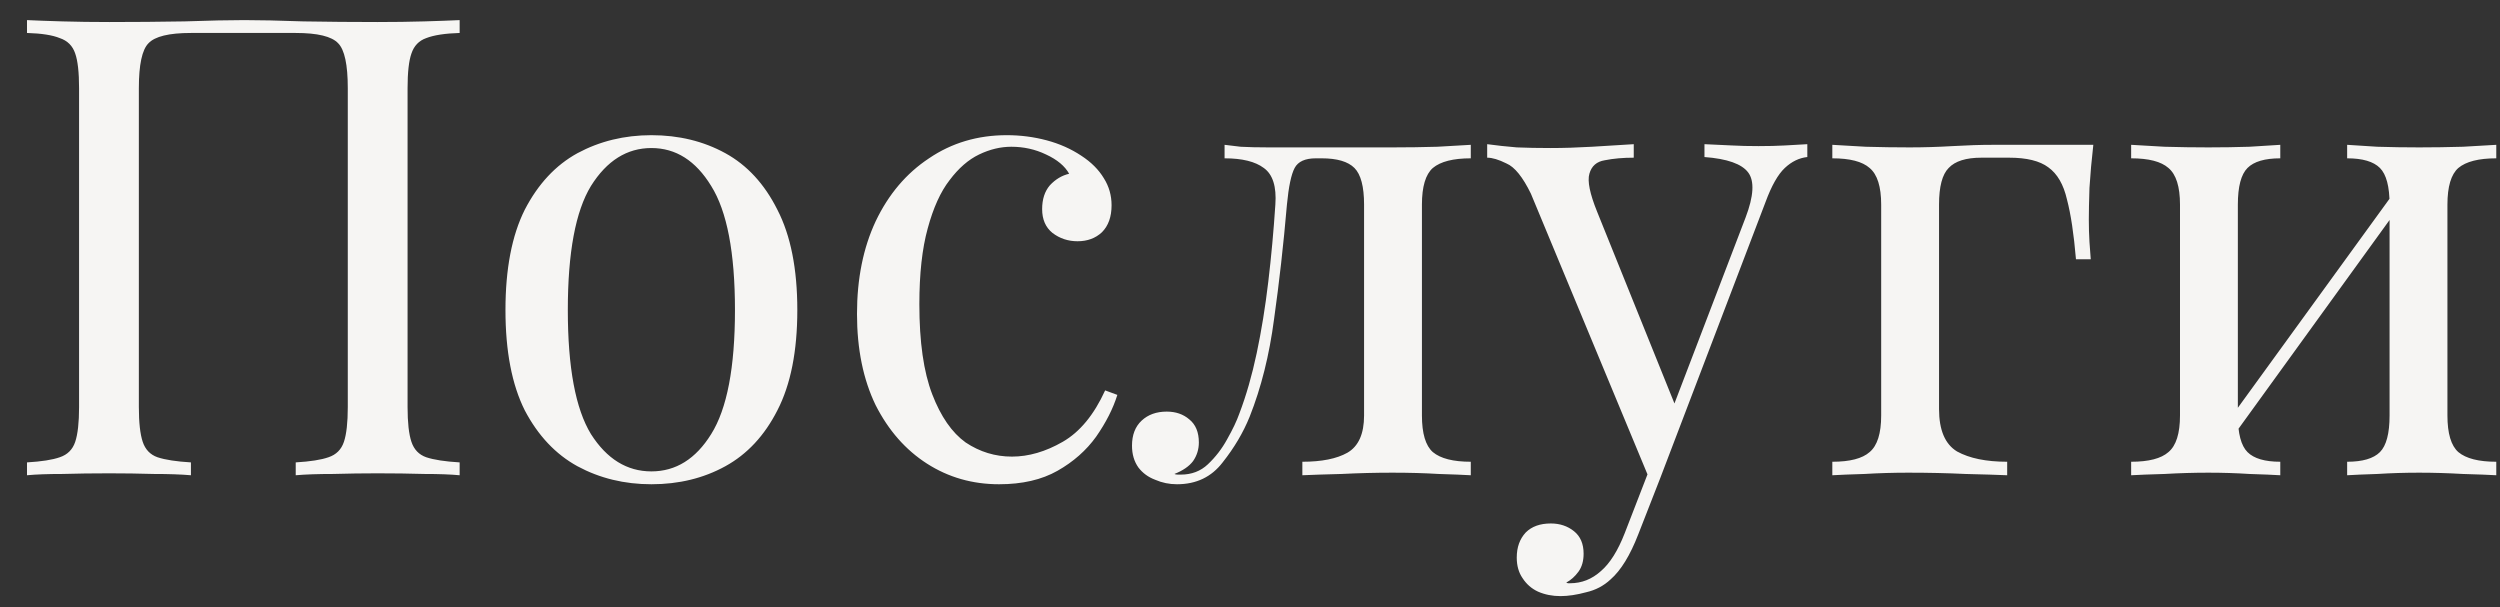 <?xml version="1.0" encoding="UTF-8"?> <svg xmlns="http://www.w3.org/2000/svg" width="70" height="17" viewBox="0 0 70 17" fill="none"><rect x="0" y="0" width="70" height="17" fill="#333333" stroke="none"/> <path d="M12.87 0.563V0.923C12.462 0.935 12.15 0.983 11.934 1.067C11.73 1.139 11.592 1.283 11.52 1.499C11.448 1.703 11.412 2.027 11.412 2.471V11.399C11.412 11.831 11.448 12.155 11.52 12.371C11.592 12.587 11.73 12.731 11.934 12.803C12.15 12.875 12.462 12.923 12.87 12.947V13.307C12.618 13.283 12.288 13.271 11.88 13.271C11.472 13.259 11.034 13.253 10.566 13.253C10.158 13.253 9.744 13.259 9.324 13.271C8.904 13.271 8.556 13.283 8.28 13.307V12.947C8.688 12.923 8.994 12.875 9.198 12.803C9.414 12.731 9.558 12.587 9.63 12.371C9.702 12.155 9.738 11.831 9.738 11.399V2.471C9.738 1.811 9.648 1.391 9.468 1.211C9.288 1.019 8.892 0.923 8.28 0.923H5.346C4.734 0.923 4.338 1.019 4.158 1.211C3.978 1.391 3.888 1.811 3.888 2.471V11.399C3.888 11.831 3.924 12.155 3.996 12.371C4.068 12.587 4.206 12.731 4.41 12.803C4.626 12.875 4.938 12.923 5.346 12.947V13.307C5.07 13.283 4.722 13.271 4.302 13.271C3.894 13.259 3.48 13.253 3.06 13.253C2.592 13.253 2.154 13.259 1.746 13.271C1.338 13.271 1.008 13.283 0.756 13.307V12.947C1.164 12.923 1.47 12.875 1.674 12.803C1.89 12.731 2.034 12.587 2.106 12.371C2.178 12.155 2.214 11.831 2.214 11.399V2.471C2.214 2.027 2.178 1.703 2.106 1.499C2.034 1.283 1.89 1.139 1.674 1.067C1.47 0.983 1.164 0.935 0.756 0.923V0.563C1.008 0.575 1.338 0.587 1.746 0.599C2.154 0.611 2.592 0.617 3.06 0.617C3.768 0.617 4.47 0.611 5.166 0.599C5.862 0.575 6.42 0.563 6.84 0.563C7.26 0.563 7.812 0.575 8.496 0.599C9.18 0.611 9.87 0.617 10.566 0.617C11.034 0.617 11.472 0.611 11.88 0.599C12.288 0.587 12.618 0.575 12.87 0.563ZM18.239 3.785C19.007 3.785 19.697 3.953 20.309 4.289C20.921 4.625 21.407 5.153 21.767 5.873C22.139 6.593 22.325 7.529 22.325 8.681C22.325 9.833 22.139 10.769 21.767 11.489C21.407 12.197 20.921 12.719 20.309 13.055C19.697 13.391 19.007 13.559 18.239 13.559C17.483 13.559 16.793 13.391 16.169 13.055C15.557 12.719 15.065 12.197 14.693 11.489C14.333 10.769 14.153 9.833 14.153 8.681C14.153 7.529 14.333 6.593 14.693 5.873C15.065 5.153 15.557 4.625 16.169 4.289C16.793 3.953 17.483 3.785 18.239 3.785ZM18.239 4.145C17.555 4.145 16.991 4.499 16.547 5.207C16.115 5.915 15.899 7.073 15.899 8.681C15.899 10.289 16.115 11.447 16.547 12.155C16.991 12.851 17.555 13.199 18.239 13.199C18.923 13.199 19.481 12.851 19.913 12.155C20.357 11.447 20.579 10.289 20.579 8.681C20.579 7.073 20.357 5.915 19.913 5.207C19.481 4.499 18.923 4.145 18.239 4.145ZM28.19 3.785C28.574 3.785 28.946 3.833 29.306 3.929C29.666 4.025 29.99 4.169 30.278 4.361C30.554 4.541 30.764 4.751 30.908 4.991C31.052 5.219 31.124 5.471 31.124 5.747C31.124 6.071 31.034 6.323 30.854 6.503C30.674 6.671 30.446 6.755 30.17 6.755C29.906 6.755 29.672 6.677 29.468 6.521C29.276 6.365 29.18 6.143 29.18 5.855C29.18 5.579 29.252 5.357 29.396 5.189C29.552 5.021 29.732 4.913 29.936 4.865C29.816 4.649 29.6 4.469 29.288 4.325C28.988 4.181 28.664 4.109 28.316 4.109C28.016 4.109 27.716 4.181 27.416 4.325C27.116 4.469 26.84 4.709 26.588 5.045C26.336 5.369 26.132 5.819 25.976 6.395C25.82 6.959 25.742 7.667 25.742 8.519C25.742 9.575 25.862 10.415 26.102 11.039C26.342 11.663 26.654 12.113 27.038 12.389C27.434 12.653 27.866 12.785 28.334 12.785C28.802 12.785 29.276 12.647 29.756 12.371C30.236 12.095 30.632 11.615 30.944 10.931L31.286 11.057C31.166 11.441 30.968 11.831 30.692 12.227C30.416 12.611 30.056 12.929 29.612 13.181C29.168 13.433 28.622 13.559 27.974 13.559C27.23 13.559 26.558 13.367 25.958 12.983C25.358 12.599 24.878 12.053 24.518 11.345C24.17 10.625 23.996 9.773 23.996 8.789C23.996 7.805 24.17 6.941 24.518 6.197C24.878 5.441 25.376 4.853 26.012 4.433C26.648 4.001 27.374 3.785 28.19 3.785ZM41.182 4.055V4.433C40.69 4.433 40.336 4.523 40.12 4.703C39.916 4.883 39.814 5.225 39.814 5.729V11.633C39.814 12.137 39.916 12.479 40.12 12.659C40.336 12.839 40.69 12.929 41.182 12.929V13.307C40.978 13.295 40.678 13.283 40.282 13.271C39.886 13.247 39.454 13.235 38.986 13.235C38.518 13.235 38.044 13.247 37.564 13.271C37.096 13.283 36.73 13.295 36.466 13.307V12.929C37.006 12.929 37.426 12.845 37.726 12.677C38.038 12.497 38.194 12.149 38.194 11.633V5.729C38.194 5.225 38.104 4.883 37.924 4.703C37.744 4.523 37.438 4.433 37.006 4.433H36.844C36.544 4.433 36.346 4.523 36.25 4.703C36.154 4.883 36.082 5.225 36.034 5.729C35.938 6.845 35.818 7.913 35.674 8.933C35.542 9.941 35.314 10.853 34.99 11.669C34.81 12.113 34.558 12.539 34.234 12.947C33.922 13.355 33.496 13.559 32.956 13.559C32.74 13.559 32.536 13.517 32.344 13.433C32.152 13.361 31.996 13.247 31.876 13.091C31.756 12.923 31.696 12.719 31.696 12.479C31.696 12.179 31.786 11.945 31.966 11.777C32.146 11.609 32.38 11.525 32.668 11.525C32.92 11.525 33.13 11.597 33.298 11.741C33.478 11.885 33.568 12.101 33.568 12.389C33.568 12.581 33.514 12.755 33.406 12.911C33.298 13.055 33.124 13.175 32.884 13.271C32.908 13.283 32.938 13.289 32.974 13.289C33.022 13.289 33.052 13.289 33.064 13.289C33.364 13.289 33.616 13.193 33.82 13.001C34.036 12.797 34.216 12.563 34.36 12.299C34.516 12.023 34.63 11.783 34.702 11.579C34.894 11.075 35.056 10.511 35.188 9.887C35.32 9.263 35.428 8.597 35.512 7.889C35.596 7.181 35.662 6.461 35.71 5.729C35.746 5.225 35.638 4.883 35.386 4.703C35.146 4.523 34.78 4.433 34.288 4.433V4.055C34.384 4.067 34.534 4.085 34.738 4.109C34.954 4.121 35.212 4.127 35.512 4.127C35.752 4.127 35.998 4.127 36.25 4.127C36.514 4.127 36.778 4.127 37.042 4.127C37.378 4.127 37.684 4.127 37.96 4.127C38.248 4.127 38.596 4.127 39.004 4.127C39.424 4.127 39.838 4.121 40.246 4.109C40.666 4.085 40.978 4.067 41.182 4.055ZM50.605 4.037V4.397C50.377 4.421 50.167 4.523 49.975 4.703C49.783 4.883 49.603 5.201 49.435 5.657L46.483 13.397H46.177L42.865 5.423C42.637 4.955 42.409 4.673 42.181 4.577C41.965 4.469 41.785 4.415 41.641 4.415V4.037C41.905 4.073 42.181 4.103 42.469 4.127C42.757 4.139 43.069 4.145 43.405 4.145C43.777 4.145 44.167 4.133 44.575 4.109C44.995 4.085 45.385 4.061 45.745 4.037V4.415C45.445 4.415 45.175 4.439 44.935 4.487C44.707 4.523 44.563 4.649 44.503 4.865C44.443 5.069 44.515 5.423 44.719 5.927L46.933 11.417L46.825 11.453L48.877 6.089C49.105 5.489 49.129 5.069 48.949 4.829C48.769 4.589 48.361 4.445 47.725 4.397V4.037C48.037 4.049 48.295 4.061 48.499 4.073C48.715 4.085 48.961 4.091 49.237 4.091C49.513 4.091 49.759 4.085 49.975 4.073C50.203 4.061 50.413 4.049 50.605 4.037ZM46.483 13.397L45.871 14.963C45.643 15.551 45.385 15.971 45.097 16.223C44.905 16.403 44.677 16.523 44.413 16.583C44.149 16.655 43.909 16.691 43.693 16.691C43.465 16.691 43.255 16.649 43.063 16.565C42.883 16.481 42.739 16.355 42.631 16.187C42.523 16.031 42.469 15.839 42.469 15.611C42.469 15.323 42.553 15.089 42.721 14.909C42.889 14.741 43.123 14.657 43.423 14.657C43.675 14.657 43.891 14.729 44.071 14.873C44.251 15.017 44.341 15.227 44.341 15.503C44.341 15.707 44.293 15.875 44.197 16.007C44.101 16.139 43.987 16.241 43.855 16.313C43.879 16.325 43.897 16.331 43.909 16.331C43.933 16.331 43.951 16.331 43.963 16.331C44.287 16.331 44.575 16.217 44.827 15.989C45.079 15.773 45.301 15.419 45.493 14.927L46.141 13.253L46.483 13.397ZM58.613 4.055C58.565 4.475 58.529 4.877 58.505 5.261C58.493 5.645 58.487 5.939 58.487 6.143C58.487 6.359 58.493 6.569 58.505 6.773C58.517 6.965 58.529 7.127 58.541 7.259H58.127C58.067 6.551 57.983 5.993 57.875 5.585C57.779 5.165 57.605 4.865 57.353 4.685C57.113 4.505 56.747 4.415 56.255 4.415C56.135 4.415 56.009 4.415 55.877 4.415C55.745 4.415 55.613 4.415 55.481 4.415C55.049 4.415 54.743 4.511 54.563 4.703C54.383 4.883 54.293 5.225 54.293 5.729V11.453C54.293 12.041 54.461 12.437 54.797 12.641C55.145 12.833 55.613 12.929 56.201 12.929V13.307C55.925 13.295 55.535 13.283 55.031 13.271C54.527 13.247 53.993 13.235 53.429 13.235C53.021 13.235 52.613 13.247 52.205 13.271C51.809 13.283 51.509 13.295 51.305 13.307V12.929C51.797 12.929 52.145 12.839 52.349 12.659C52.565 12.479 52.673 12.137 52.673 11.633V5.729C52.673 5.225 52.565 4.883 52.349 4.703C52.145 4.523 51.797 4.433 51.305 4.433V4.055C51.509 4.067 51.821 4.085 52.241 4.109C52.661 4.121 53.069 4.127 53.465 4.127C53.861 4.127 54.263 4.115 54.671 4.091C55.079 4.067 55.457 4.055 55.805 4.055H58.613ZM69.896 4.055V4.433C69.404 4.433 69.05 4.523 68.834 4.703C68.63 4.883 68.528 5.225 68.528 5.729V11.633C68.528 12.137 68.63 12.479 68.834 12.659C69.05 12.839 69.404 12.929 69.896 12.929V13.307C69.692 13.295 69.38 13.283 68.96 13.271C68.54 13.247 68.132 13.235 67.736 13.235C67.34 13.235 66.95 13.247 66.566 13.271C66.194 13.283 65.912 13.295 65.72 13.307V12.929C66.152 12.929 66.458 12.839 66.638 12.659C66.818 12.479 66.908 12.137 66.908 11.633V5.729C66.908 5.225 66.818 4.883 66.638 4.703C66.458 4.523 66.152 4.433 65.72 4.433V4.055C65.912 4.067 66.194 4.085 66.566 4.109C66.95 4.121 67.34 4.127 67.736 4.127C68.132 4.127 68.54 4.121 68.96 4.109C69.38 4.085 69.692 4.067 69.896 4.055ZM63.848 4.055V4.433C63.416 4.433 63.11 4.523 62.93 4.703C62.75 4.883 62.66 5.225 62.66 5.729V11.633C62.66 12.137 62.75 12.479 62.93 12.659C63.11 12.839 63.416 12.929 63.848 12.929V13.307C63.656 13.295 63.368 13.283 62.984 13.271C62.612 13.247 62.228 13.235 61.832 13.235C61.436 13.235 61.028 13.247 60.608 13.271C60.188 13.283 59.876 13.295 59.672 13.307V12.929C60.164 12.929 60.512 12.839 60.716 12.659C60.932 12.479 61.04 12.137 61.04 11.633V5.729C61.04 5.225 60.932 4.883 60.716 4.703C60.512 4.523 60.164 4.433 59.672 4.433V4.055C59.876 4.067 60.188 4.085 60.608 4.109C61.028 4.121 61.436 4.127 61.832 4.127C62.228 4.127 62.612 4.121 62.984 4.109C63.368 4.085 63.656 4.067 63.848 4.055ZM67.088 5.315L67.376 5.513L62.426 12.353L62.138 12.137L67.088 5.315Z" fill="#F6F5F3"></path> </svg> 